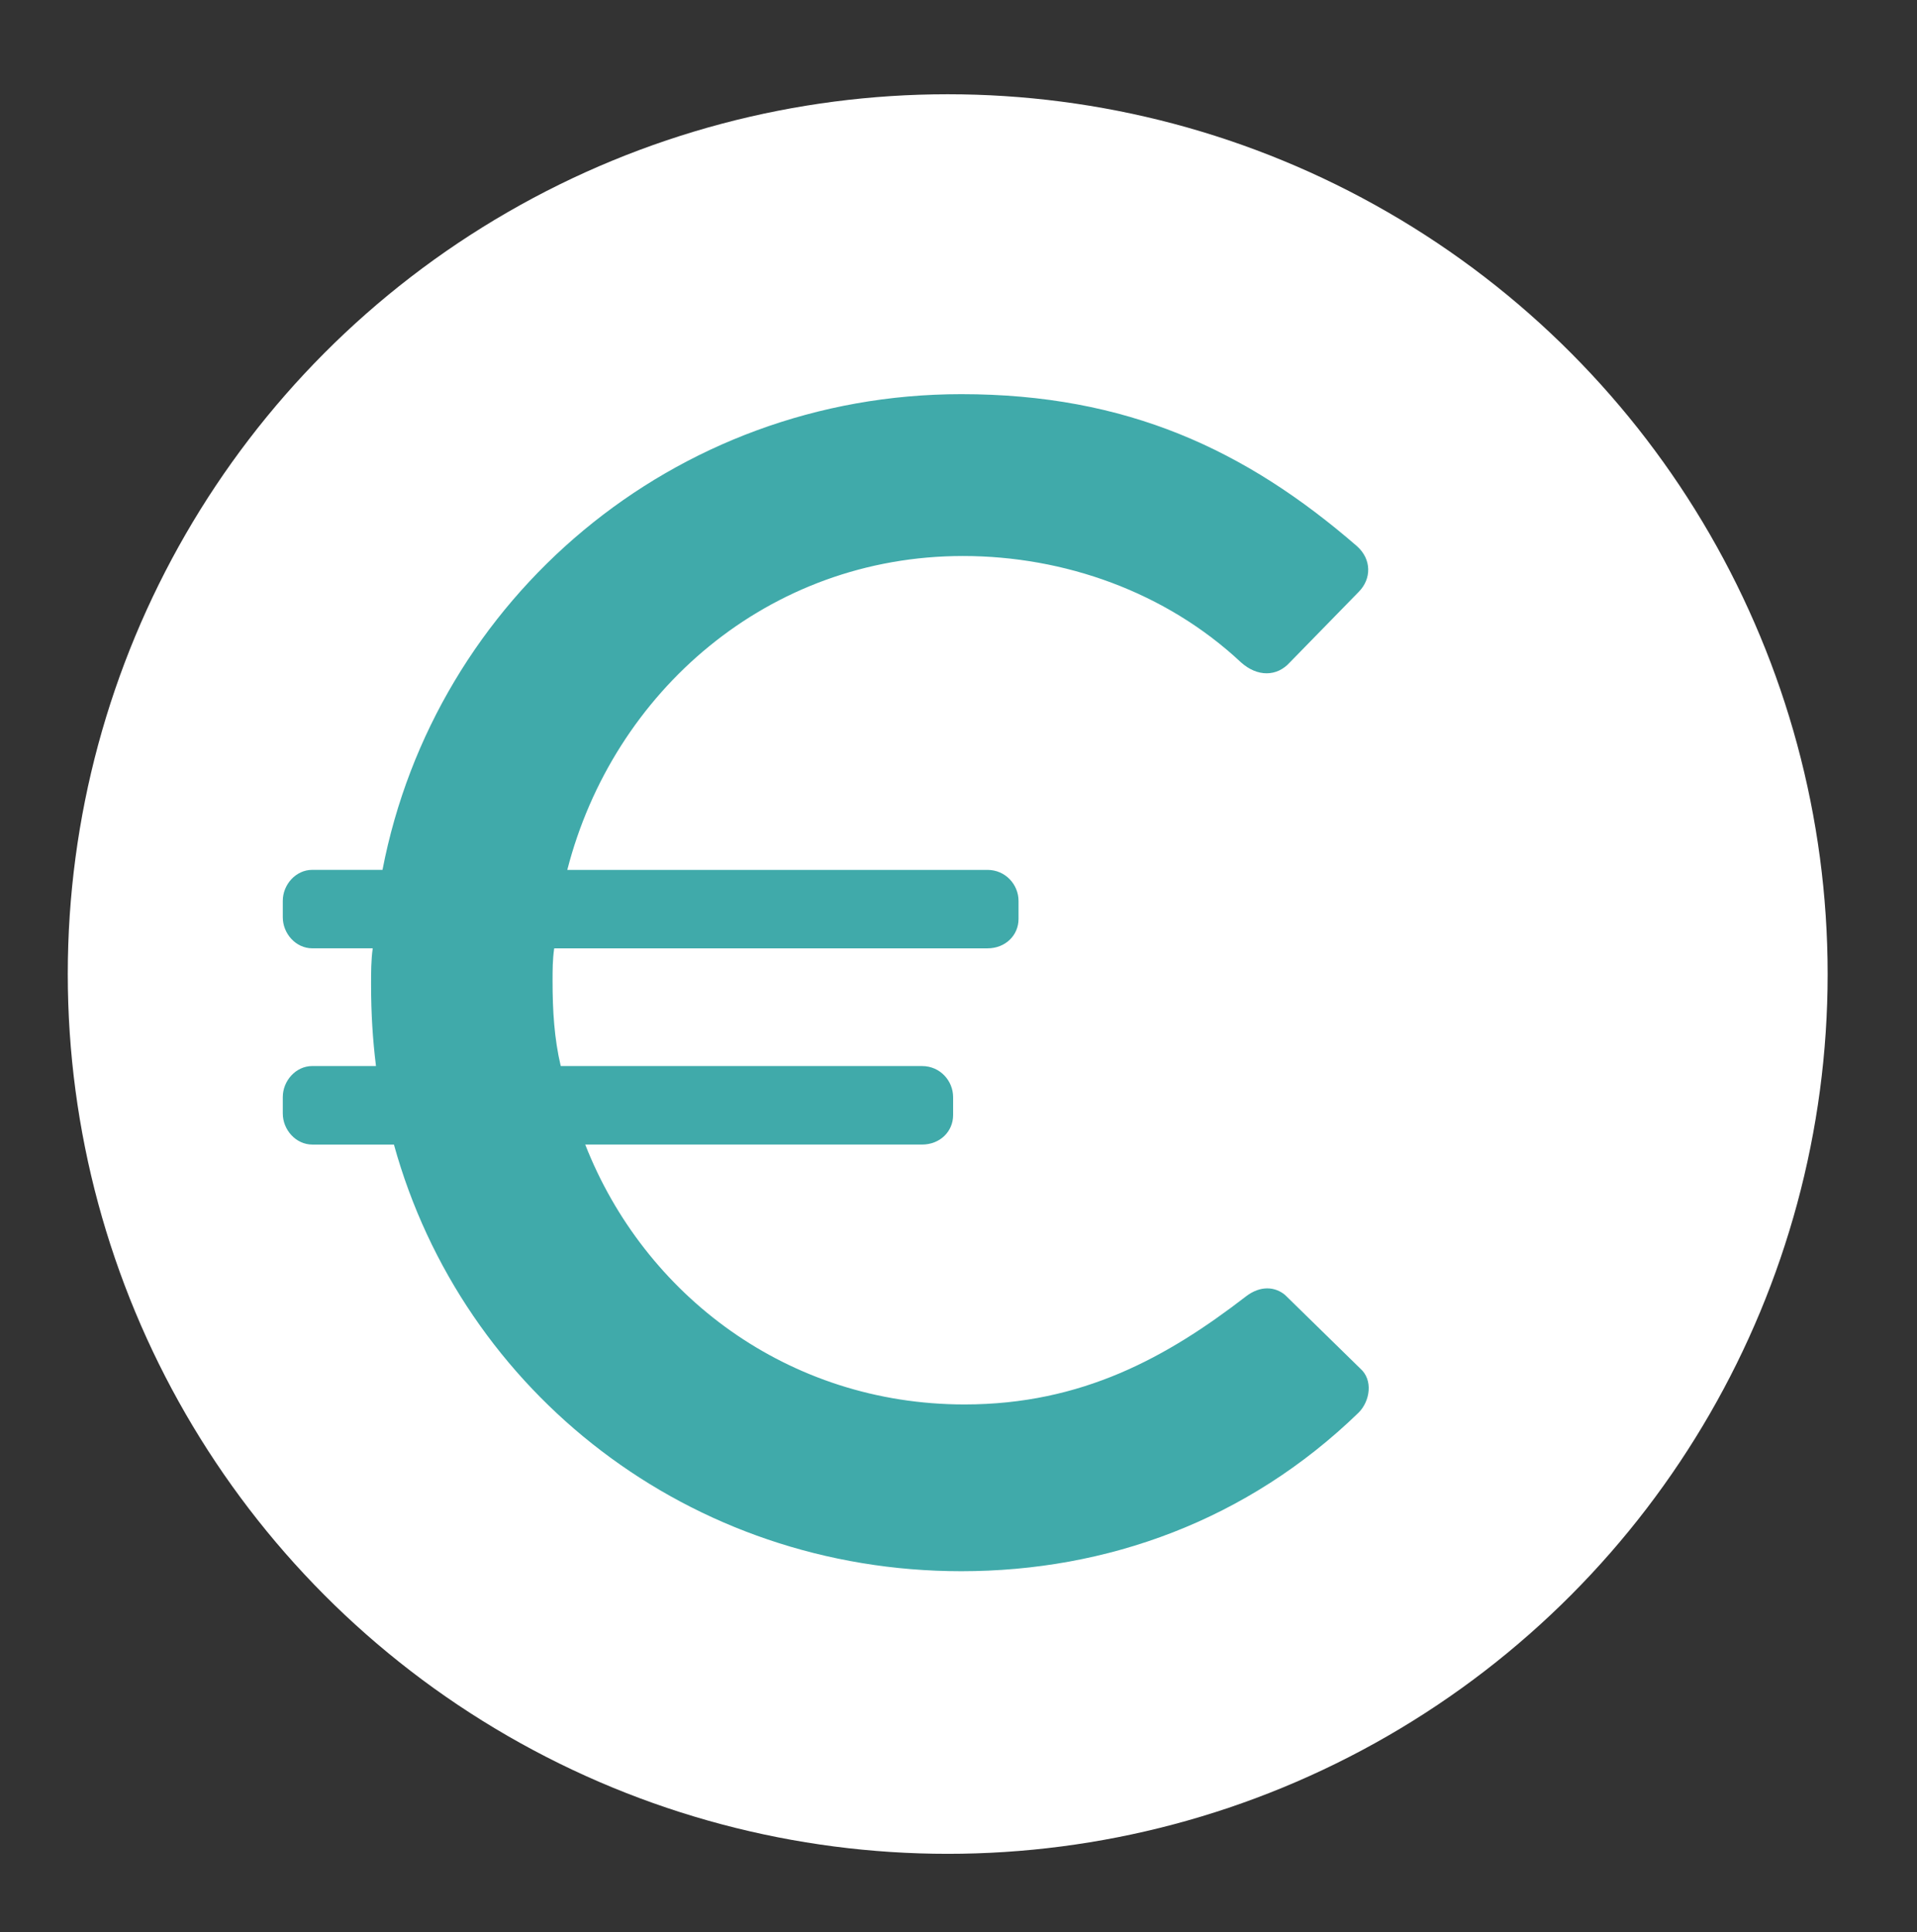 <?xml version="1.0" encoding="utf-8"?>
<!-- Generator: Adobe Illustrator 16.0.0, SVG Export Plug-In . SVG Version: 6.00 Build 0)  -->
<svg version="1.2" baseProfile="tiny" id="Calque_1"
	 xmlns="http://www.w3.org/2000/svg" xmlns:xlink="http://www.w3.org/1999/xlink" x="0px" y="0px" width="122px" height="123px"
	 viewBox="0 0 122 123" xml:space="preserve">
<rect x="0" y="0" width="122" height="123" fill="#333333" stroke="none"/>
<circle fill="#FFFFFF" cx="60.313" cy="62" r="56"/>
<g>
	<path fill="#40AAAA" d="M17.997,70.874v-1.041c0-1.04,0.832-1.978,1.874-1.978h4.057c-0.206-1.664-0.313-3.33-0.313-5.203
		c0-0.728,0-1.561,0.107-2.29h-3.851c-1.042,0-1.874-0.936-1.874-1.976v-1.042c0-1.041,0.832-1.976,1.874-1.976h4.472
		c3.33-17.272,18.524-30.279,36.835-30.279c10.511,0,18.104,3.537,25.182,9.677c0.935,0.832,0.935,2.081,0.104,2.914l-4.369,4.475
		c-0.837,0.936-2.085,0.936-3.123,0c-4.787-4.475-11.237-6.764-17.688-6.764c-12.381,0-22.267,8.635-25.181,19.979h26.739
		c1.146,0,1.979,0.935,1.979,1.976v1.145c0,1.042-0.833,1.873-1.979,1.873H35.27c-0.104,0.729-0.104,1.354-0.104,2.082
		c0,1.873,0.104,3.642,0.52,5.41h22.995c1.146,0,1.976,0.938,1.976,1.978v1.145c0,1.04-0.83,1.874-1.976,1.874H37.245
		c3.747,9.572,12.904,16.543,24.141,16.543c7.491,0,12.903-3.018,17.896-6.868c0.938-0.728,1.875-0.624,2.499-0.103l4.785,4.682
		c0.835,0.729,0.626,2.081-0.103,2.81c-7.078,6.868-16.022,10.094-25.286,10.094c-17.272,0-31.737-11.342-36.107-27.157h-5.199
		C18.829,72.852,17.997,71.914,17.997,70.874z"/>
</g>
</svg>
